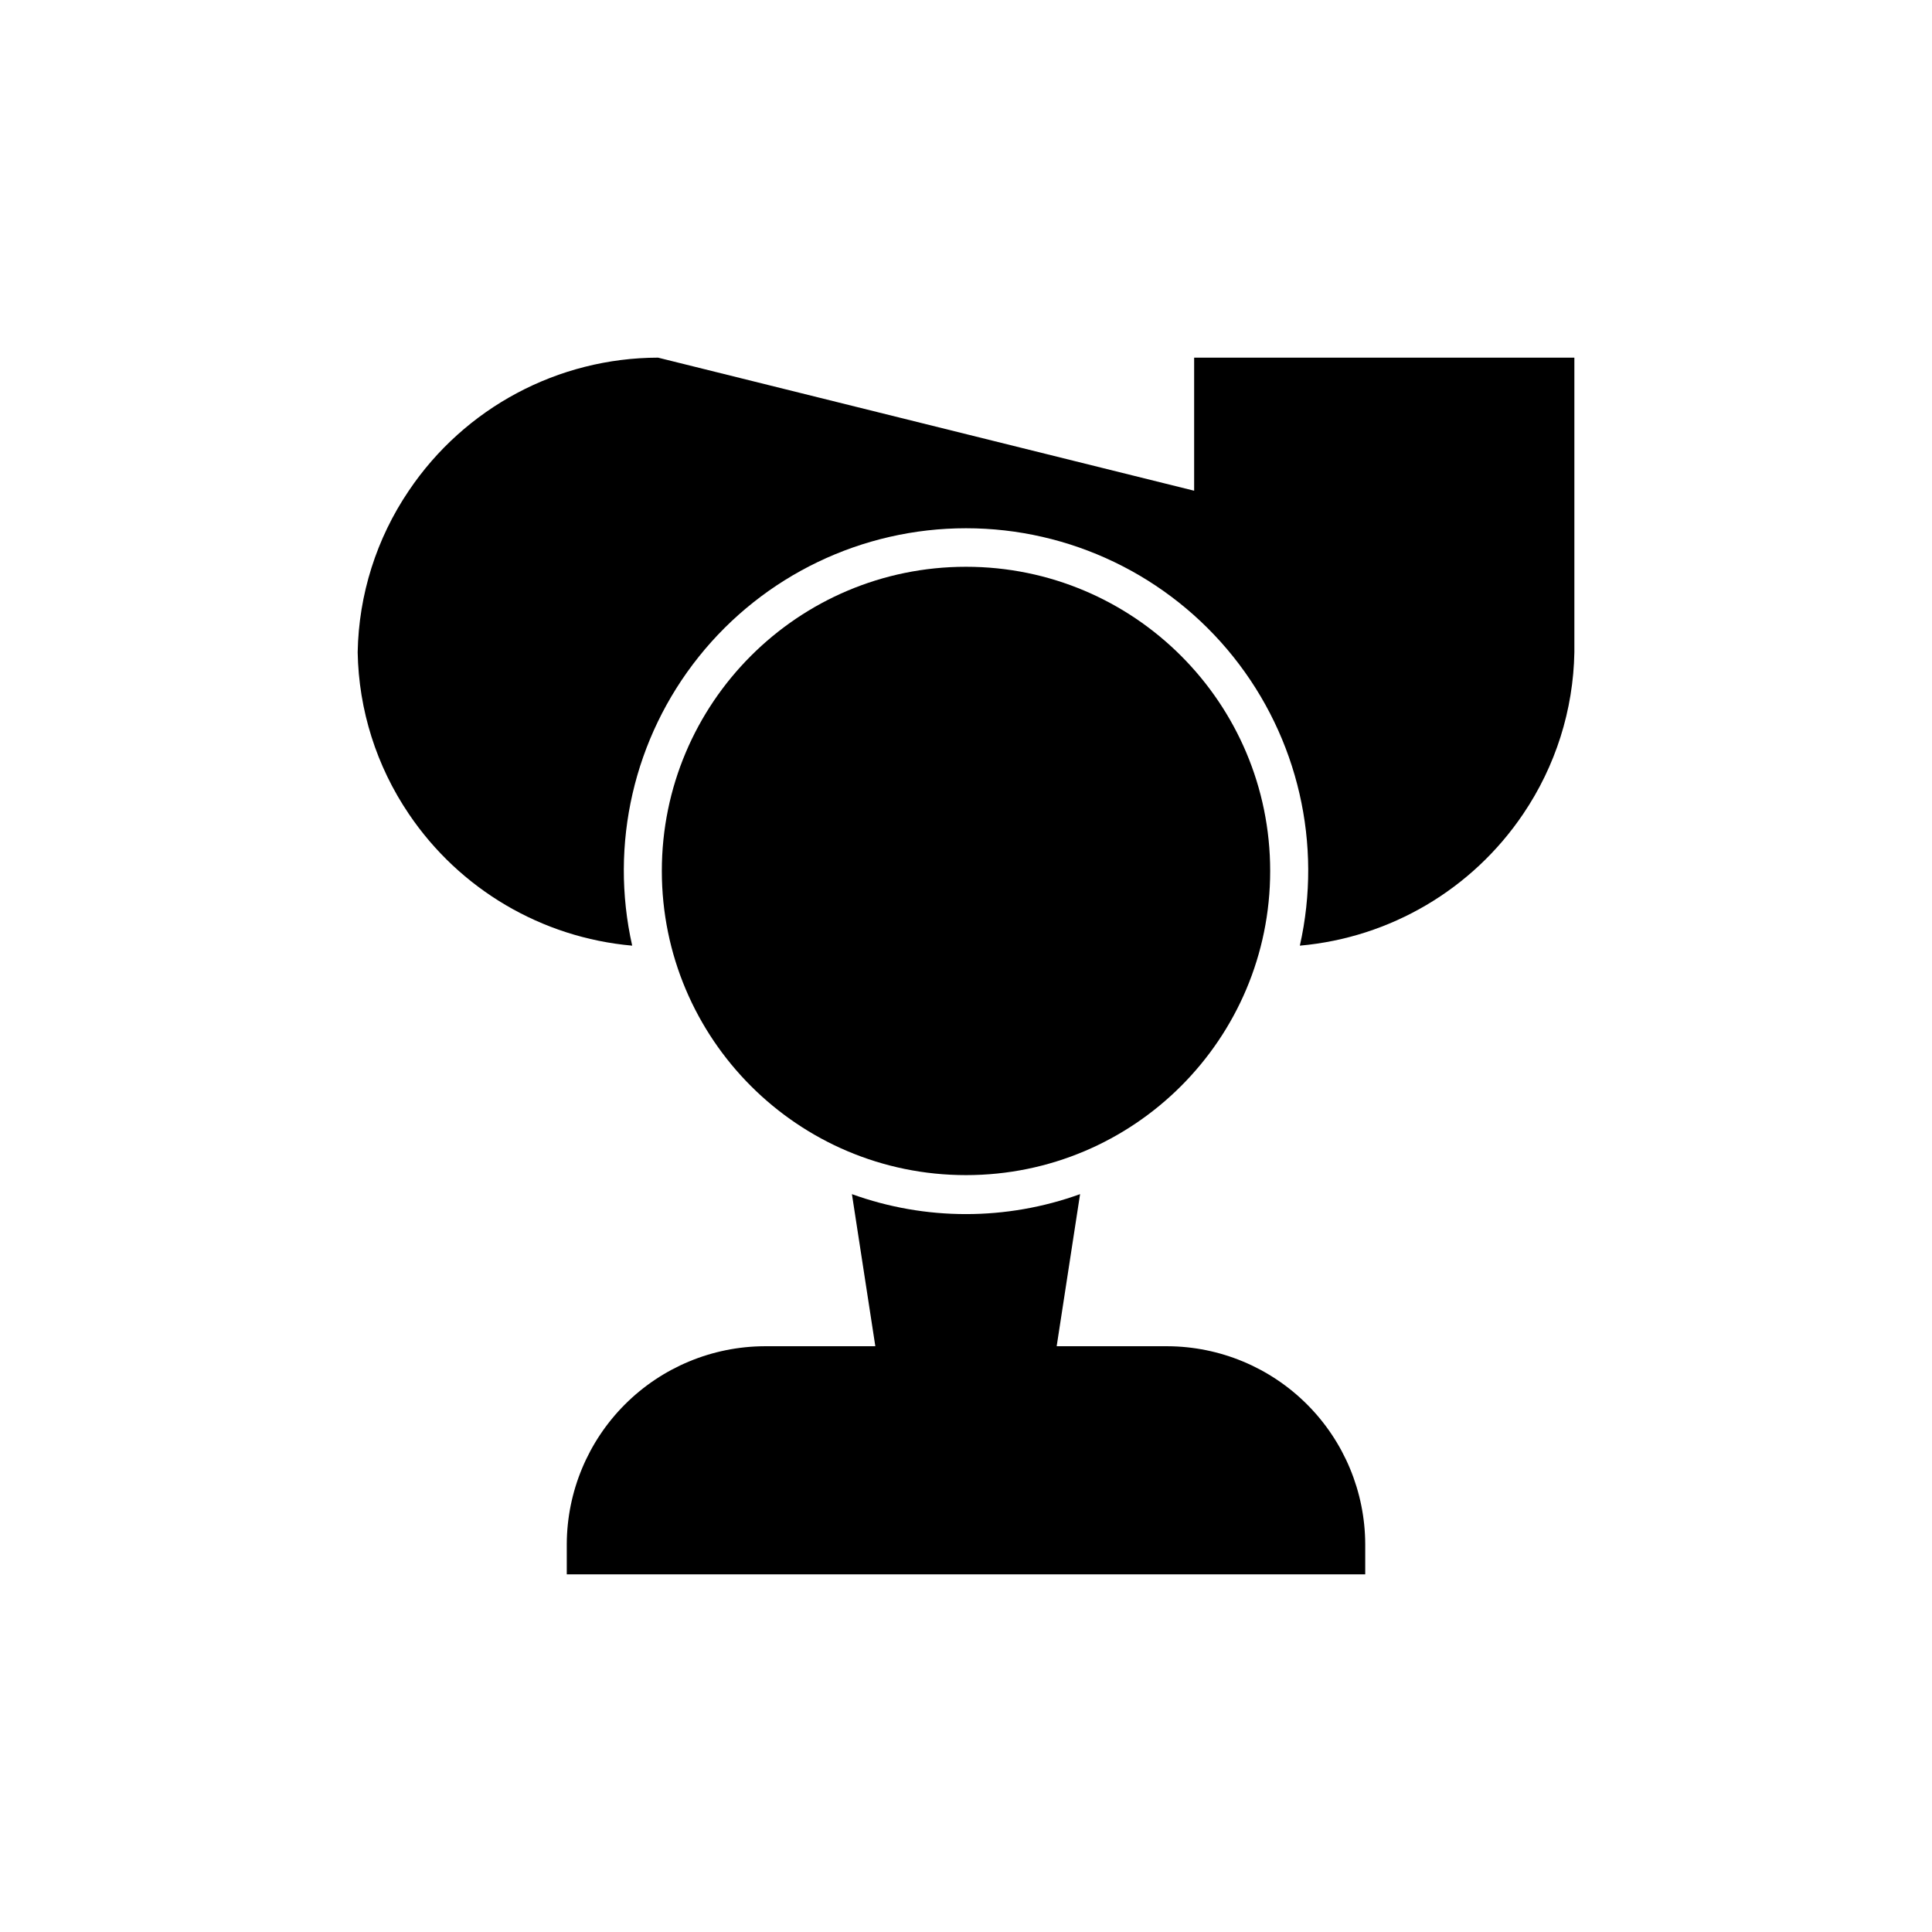 <?xml version="1.0" encoding="UTF-8"?>
<!-- Uploaded to: ICON Repo, www.svgrepo.com, Generator: ICON Repo Mixer Tools -->
<svg fill="#000000" width="800px" height="800px" version="1.1" viewBox="144 144 512 512" xmlns="http://www.w3.org/2000/svg">
 <g>
  <path d="m480.61 374.81c0 44.52-36.09 80.609-80.609 80.609s-80.609-36.09-80.609-80.609c0-44.52 36.09-80.609 80.609-80.609s80.609 36.09 80.609 80.609"/>
  <path d="m369.77 460.46c3.359 21.898 6.719 43.73 10.078 65.496h40.305c3.359-21.898 6.719-43.73 10.078-65.496h-0.004c-19.535 7.051-40.922 7.051-60.457 0z"/>
  <path d="m460.46 238.78v35.266l-142.07-35.266c-26.508 0.055-51.258 13.27-66.051 35.266-8.574 12.656-13.281 27.535-13.551 42.824 0.27 15.285 4.977 30.164 13.551 42.824 13.465 19.961 35.211 32.789 59.199 34.914-6.055-26.883 0.438-55.055 17.648-76.57 17.207-21.52 43.266-34.047 70.82-34.047 27.551 0 53.609 12.527 70.82 34.047 17.207 21.516 23.703 49.688 17.648 76.57 23.984-2.125 45.73-14.953 59.195-34.914 8.574-12.66 13.285-27.539 13.555-42.824v-1.562-76.527z"/>
  <path d="m505.8 553.21c-0.051-13.895-5.594-27.203-15.418-37.027-9.824-9.824-23.133-15.367-37.027-15.418h-106.71c-13.895 0.051-27.203 5.594-37.027 15.418-9.824 9.824-15.367 23.133-15.418 37.027v8.012h211.6z"/>
 </g>
</svg>
